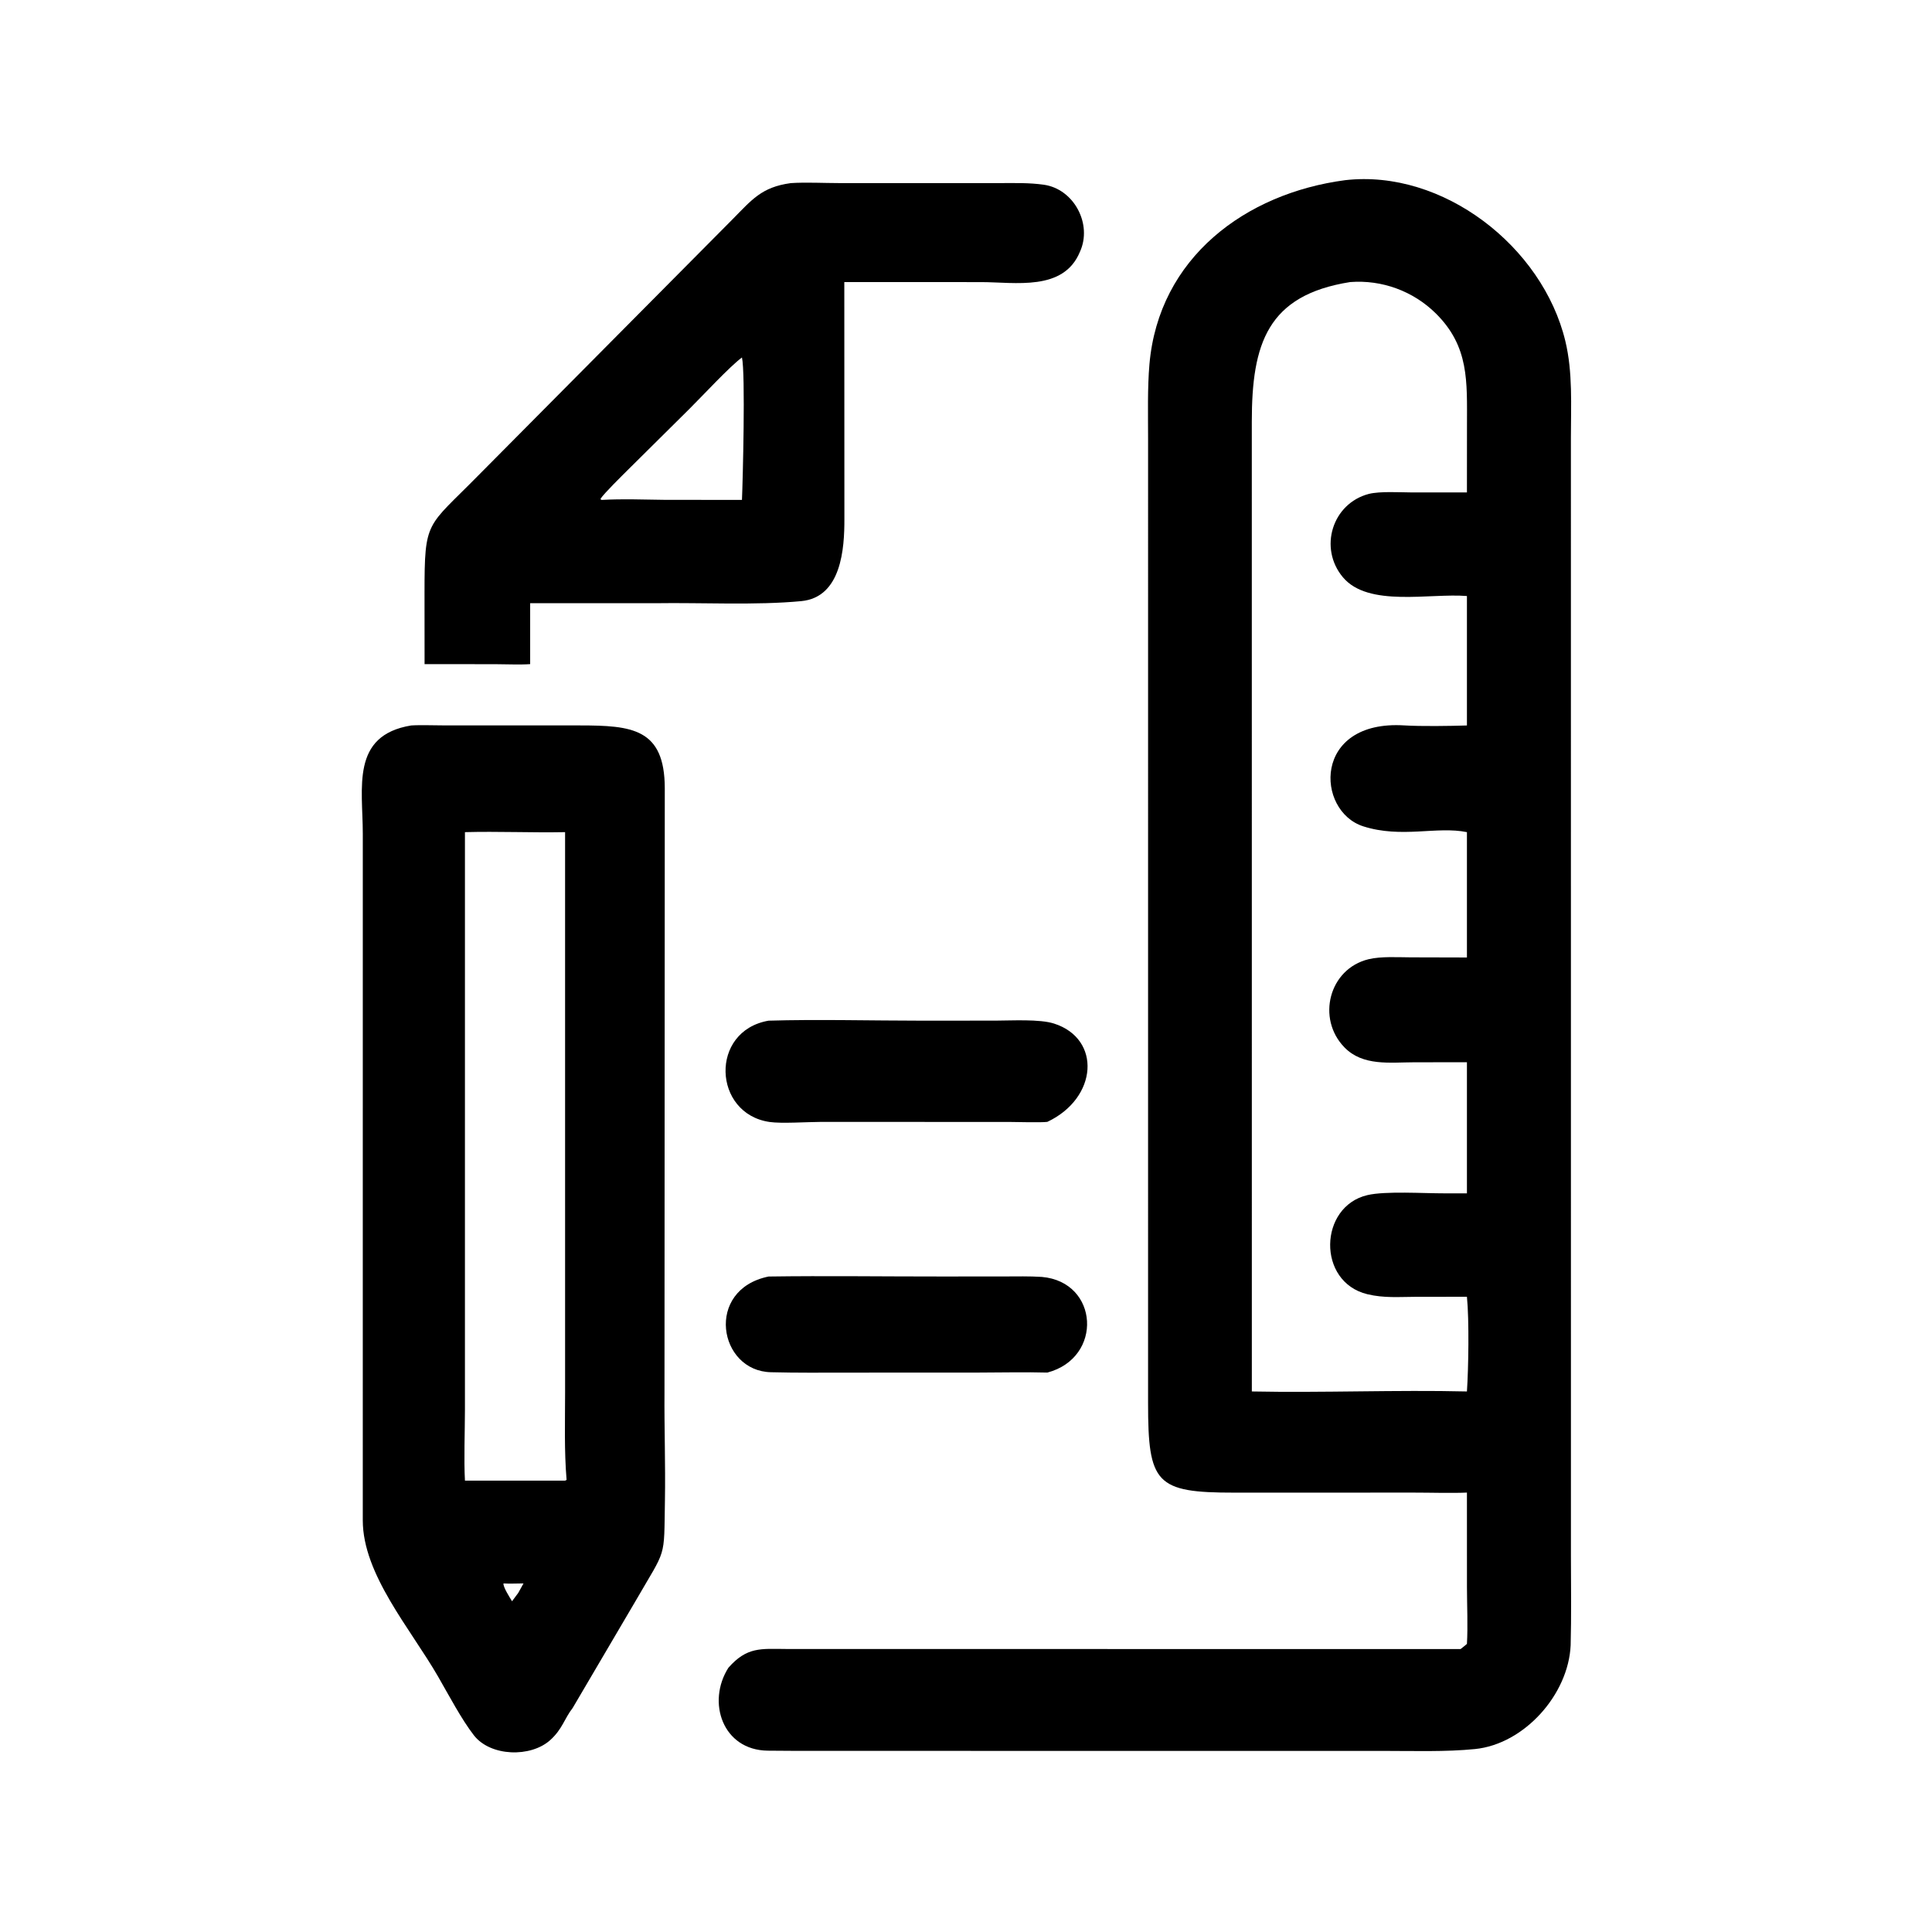 <?xml version="1.0" encoding="utf-8" ?><svg xmlns="http://www.w3.org/2000/svg" xmlns:xlink="http://www.w3.org/1999/xlink" width="1024" height="1024" viewBox="0 0 1024 1024"><path transform="scale(2 2)" d="M388.752 395.55C384.54 395.73 379.082 395.552 374.784 395.555L327.125 395.565C306.286 395.581 304.248 393.169 304.252 371.776L304.254 116.371C304.255 110.018 304.069 102.785 304.614 96.53C307.074 68.286 330.066 51.243 356.456 47.75C382.362 44.772 408.786 65.318 414.825 90.361C416.836 98.7 416.304 107.501 416.305 116.108L416.313 412.846C416.336 420.511 416.438 428.352 416.239 435.999C415.662 449.056 403.955 462.214 390.866 463.52C383.164 464.288 374.526 464.007 366.703 464.006L217.5 464C212.814 464 208.146 464.005 203.448 463.946C191.516 463.798 187.242 451.092 193.029 441.977C197.969 436.362 201.671 436.962 208.414 436.998L387.063 437.021C387.608 436.629 388.224 436.091 388.752 435.653C389.026 431.145 388.771 425.326 388.759 420.69L388.752 395.55ZM357.81 74.749C335.835 78.218 331.743 91.114 331.741 111.728L331.75 368.75C350.51 369.127 370.048 368.308 388.752 368.75C389.162 362.673 389.374 349.943 388.752 343.654L375.097 343.671C370.805 343.684 366.754 344.041 362.368 342.981C348.94 339.735 349.495 319.725 362.378 316.717C367.186 315.594 377.304 316.265 382.875 316.25L388.752 316.25L388.752 281.5L374.745 281.518C368.325 281.534 361.18 282.578 356.296 277.571C348.843 269.931 352.178 256.729 362.716 254.196C366.057 253.407 370.37 253.697 373.856 253.707L388.752 253.746L388.752 220.526C380.786 218.888 371.441 222.222 361.297 218.993C348.656 214.968 347.791 190.722 372.167 192.241C376.553 192.515 384.407 192.401 388.752 192.255L388.752 157.953C378.942 157.14 362.61 161.021 355.873 152.966C349.418 145.25 353.043 133.43 362.756 130.891C365.735 130.158 370.915 130.48 374.108 130.5L388.752 130.504L388.765 112.67C388.771 101.113 389.378 91.851 380.524 83.078C374.53 77.139 366.211 74.097 357.81 74.749Z"/><path transform="scale(2 2)" d="M112.516 176L112.502 157.162C112.502 137.632 113.077 139.91 126.65 126.106L194.012 58.234C199.235 52.966 201.765 49.594 209.544 48.53C213.495 48.26 218.416 48.522 222.472 48.522L265.004 48.522C268.929 48.523 272.657 48.399 276.589 48.949C284.629 50.074 289.553 59.42 286.189 66.737C281.845 77.271 269.042 74.764 259.967 74.76L223.75 74.749L223.773 137.512C223.796 145.327 223.011 158.289 212.342 159.305C200.296 160.453 185.829 159.663 173.722 159.857L140.498 159.857L140.498 176C137.99 176.191 133.878 176.021 131.231 176.017L112.516 176ZM196.627 94.734C193.445 97.046 185.95 105.145 182.654 108.409L166.373 124.544C164.839 126.085 160.137 130.675 159.14 132.194C159.328 132.49 159.201 132.415 159.473 132.483C165.312 132.164 170.16 132.404 176.001 132.461L196.627 132.483C196.846 127.584 197.576 98.904 196.627 94.734Z"/><path transform="scale(2 2)" d="M151.77 452.621C149.549 455.457 149.07 458.191 145.835 461.124C140.665 465.812 129.986 465.524 125.585 459.872C122.329 455.688 118.887 449.152 116.087 444.294C108.792 431.637 96.141 417.223 96.141 402.904L96.145 220.958C96.146 208.766 92.91 194.892 108.964 192.255C111.196 192.095 115.53 192.243 117.939 192.242L153.605 192.245C167.507 192.254 176.127 193.039 176.174 208.862L176.096 368.977C176.025 378.437 176.375 388.187 176.213 397.672C175.941 413.524 176.69 409.975 168.49 424.185L151.77 452.621ZM123.215 220.526L123.212 373.609C123.208 379.322 122.912 386.885 123.215 392.382L149.754 392.382L150.151 392.199C149.504 384.405 149.755 376.797 149.756 368.968L149.754 220.526C140.947 220.701 131.92 220.29 123.215 220.526ZM133.424 419.627C133.328 420.635 135.108 423.363 135.697 424.347L137.342 422.133L138.734 419.627C137.279 419.639 134.795 419.731 133.424 419.627Z"/><path transform="scale(2 2)" d="M277.559 297.304C275.79 297.526 269.65 297.335 267.491 297.327L217.494 297.315C213.921 297.324 207.103 297.798 203.93 297.333C188.903 295.132 187.971 273.22 203.684 270.488C216.342 270.101 231.321 270.486 244.157 270.487L263.85 270.475C268.088 270.468 275.505 270.025 279.346 271.259C291.93 275.303 290.932 290.996 277.559 297.304Z"/><path transform="scale(2 2)" d="M277.559 363.747C271.795 363.584 265.421 363.742 259.595 363.746L224.499 363.762C217.779 363.763 211.208 363.835 204.364 363.656C190.367 363.402 186.703 341.755 203.684 338.291C218.756 338.076 234.407 338.296 249.529 338.285L266.138 338.274C269.449 338.272 272.834 338.182 276.098 338.397C291.229 339.705 292.404 359.83 277.559 363.747Z"/></svg>